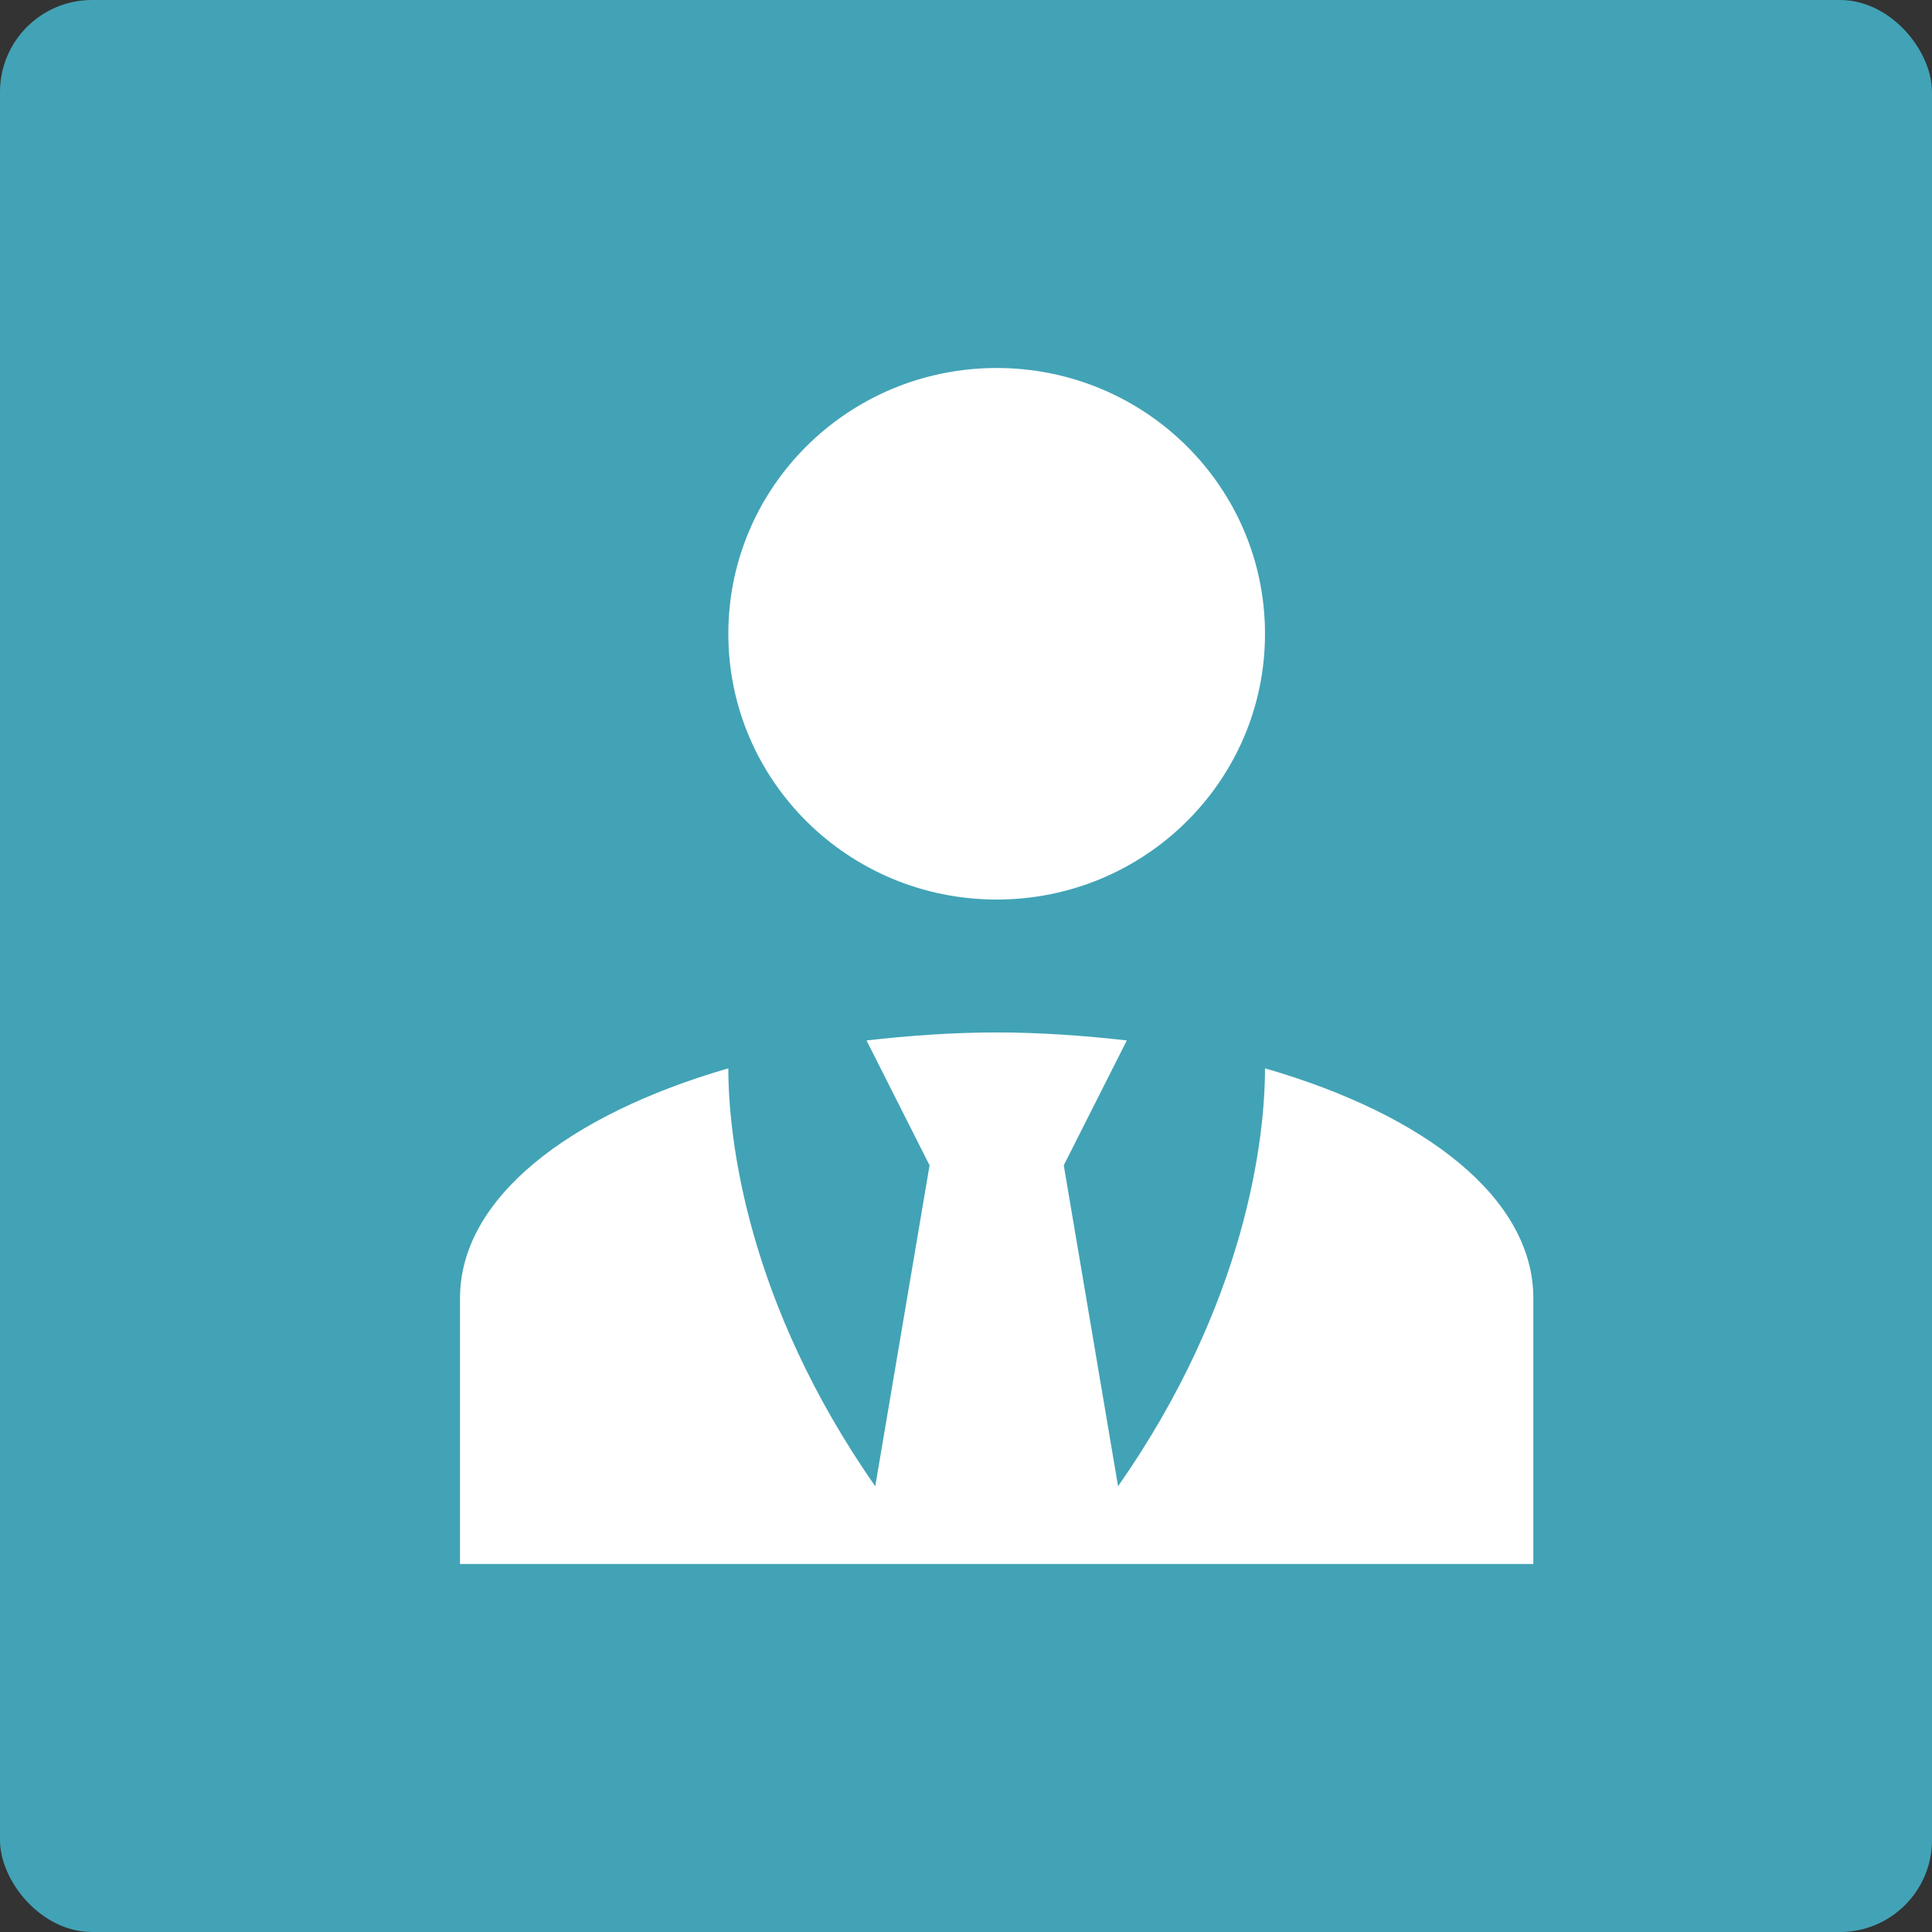 <?xml version="1.0" encoding="UTF-8"?> <svg xmlns="http://www.w3.org/2000/svg" width="63" height="63" viewBox="0 0 63 63" fill="none"><rect x="0" y="0" width="63" height="63" fill="#333333" stroke="none"/> <rect width="63" height="63" rx="3" fill="#42A3B6"></rect> <path d="M32.5 12C37.334 12 41.25 15.878 41.25 20.667C41.25 25.455 37.334 29.333 32.5 29.333C27.666 29.333 23.75 25.455 23.75 20.667C23.75 15.878 27.666 12 32.5 12ZM41.25 34.837C41.25 37.133 40.638 42.485 36.459 48.465L34.688 38L36.744 33.927C35.388 33.775 33.966 33.667 32.5 33.667C31.034 33.667 29.613 33.775 28.256 33.927L30.312 38L28.541 48.465C24.363 42.485 23.75 37.133 23.75 34.837C18.522 36.353 15 39.083 15 42.333V51H50V42.333C50 39.083 46.5 36.353 41.25 34.837Z" fill="white"></path> </svg> 